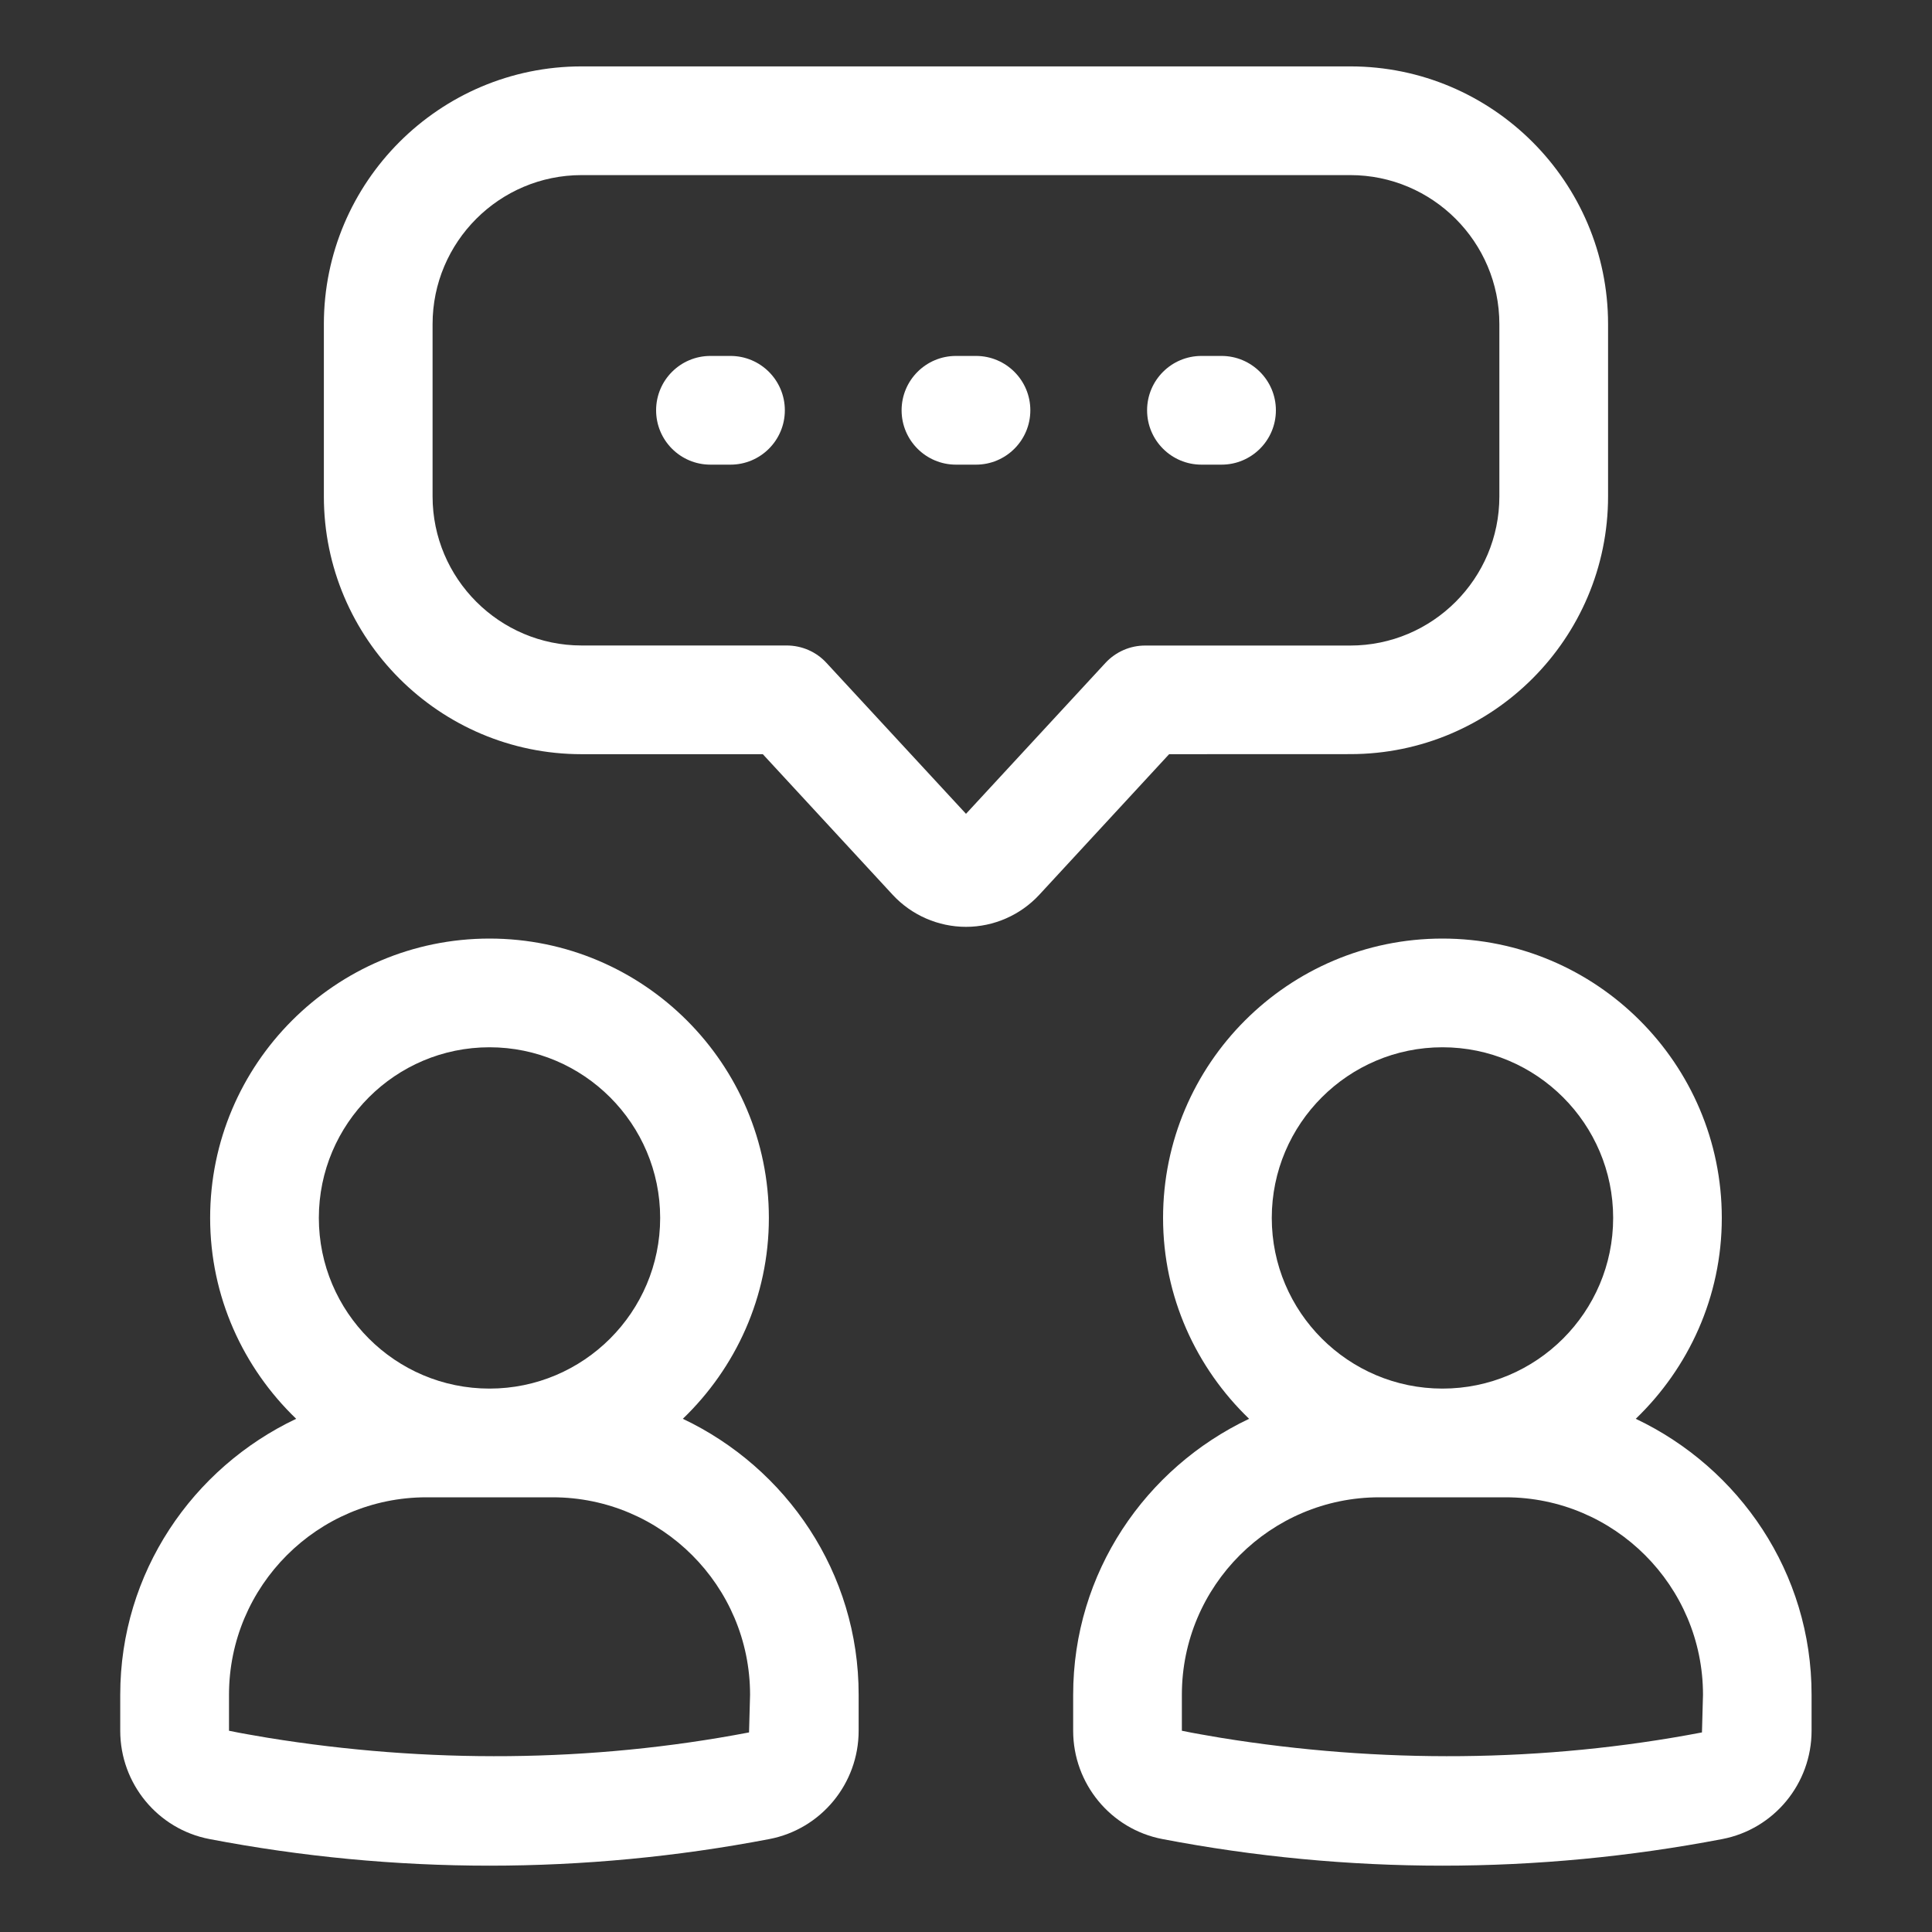 <svg width="30" height="30" viewBox="0 0 30 30" fill="none" xmlns="http://www.w3.org/2000/svg">
<rect x="0" y="0" width="30" height="30" fill="#333333" stroke="none"/>
<path d="M20.968 11.71C23.175 11.71 24.97 9.915 24.97 7.708V5.033C24.97 2.827 23.175 1.031 20.968 1.031H9.031C6.825 1.031 5.029 2.827 5.029 5.033V7.709C5.029 9.916 6.825 11.711 9.031 11.711H11.845L13.862 13.895C14.155 14.211 14.569 14.392 15 14.392C15.43 14.392 15.844 14.211 16.137 13.895L18.154 11.711L20.968 11.71ZM17.165 10.294L15 12.637L12.834 10.294C12.675 10.12 12.45 10.023 12.214 10.023H9.031C7.756 10.023 6.717 8.984 6.717 7.708V5.033C6.717 3.757 7.755 2.719 9.031 2.719H20.967C22.243 2.719 23.282 3.757 23.282 5.033V7.709C23.282 8.985 22.244 10.024 20.967 10.024H17.784C17.55 10.023 17.325 10.121 17.165 10.294Z" fill="white"/>
<path d="M11.343 5.527H11.031C10.565 5.527 10.188 5.905 10.188 6.371C10.188 6.837 10.565 7.215 11.031 7.215H11.343C11.809 7.215 12.187 6.837 12.187 6.371C12.187 5.905 11.809 5.527 11.343 5.527Z" fill="white"/>
<path d="M15.155 5.527H14.844C14.378 5.527 14 5.905 14 6.371C14 6.837 14.378 7.215 14.844 7.215H15.155C15.621 7.215 15.999 6.837 15.999 6.371C15.999 5.905 15.621 5.527 15.155 5.527Z" fill="white"/>
<path d="M18.968 5.527H18.656C18.19 5.527 17.812 5.905 17.812 6.371C17.812 6.837 18.19 7.215 18.656 7.215H18.968C19.434 7.215 19.812 6.837 19.812 6.371C19.812 5.905 19.433 5.527 18.968 5.527Z" fill="white"/>
<path d="M25.4 22.031C26.22 21.242 26.736 20.138 26.736 18.912C26.736 16.52 24.789 14.574 22.398 14.574C20.006 14.574 18.06 16.52 18.06 18.912C18.06 20.138 18.576 21.242 19.396 22.031C17.787 22.794 16.664 24.421 16.664 26.316V26.875C16.664 27.696 17.247 28.404 18.051 28.557C19.48 28.831 20.943 28.97 22.397 28.97C23.851 28.97 25.313 28.831 26.743 28.557C27.547 28.403 28.13 27.696 28.13 26.875V26.316C28.132 24.422 27.008 22.794 25.4 22.031ZM22.399 16.262C23.86 16.262 25.049 17.451 25.049 18.912C25.049 20.374 23.86 21.562 22.399 21.562C20.937 21.562 19.748 20.374 19.748 18.912C19.748 17.451 20.937 16.262 22.399 16.262ZM26.428 26.901C23.97 27.371 21.425 27.385 18.953 26.984C18.753 26.949 18.552 26.917 18.352 26.875V26.316C18.352 24.625 19.728 23.25 21.419 23.25H23.378C25.069 23.25 26.444 24.625 26.444 26.316L26.428 26.901Z" fill="white"/>
<path d="M10.603 22.031C11.423 21.242 11.939 20.138 11.939 18.912C11.939 16.52 9.992 14.574 7.601 14.574C5.209 14.574 3.263 16.52 3.263 18.912C3.263 20.138 3.779 21.242 4.599 22.031C2.99 22.794 1.867 24.421 1.867 26.316V26.875C1.867 27.696 2.45 28.404 3.254 28.557C4.683 28.831 6.146 28.97 7.6 28.97C9.054 28.97 10.517 28.831 11.946 28.557C12.75 28.403 13.333 27.696 13.333 26.875V26.316C13.335 24.422 12.212 22.794 10.603 22.031ZM7.601 16.262C9.062 16.262 10.251 17.451 10.251 18.912C10.251 20.374 9.062 21.562 7.601 21.562C6.139 21.562 4.951 20.374 4.951 18.912C4.951 17.451 6.139 16.262 7.601 16.262ZM11.631 26.901C9.173 27.371 6.628 27.385 4.157 26.984C3.956 26.949 3.755 26.917 3.556 26.875V26.316C3.556 24.625 4.931 23.25 6.622 23.25H8.581C10.272 23.25 11.647 24.625 11.647 26.316L11.631 26.901Z" fill="white"/>
</svg>
